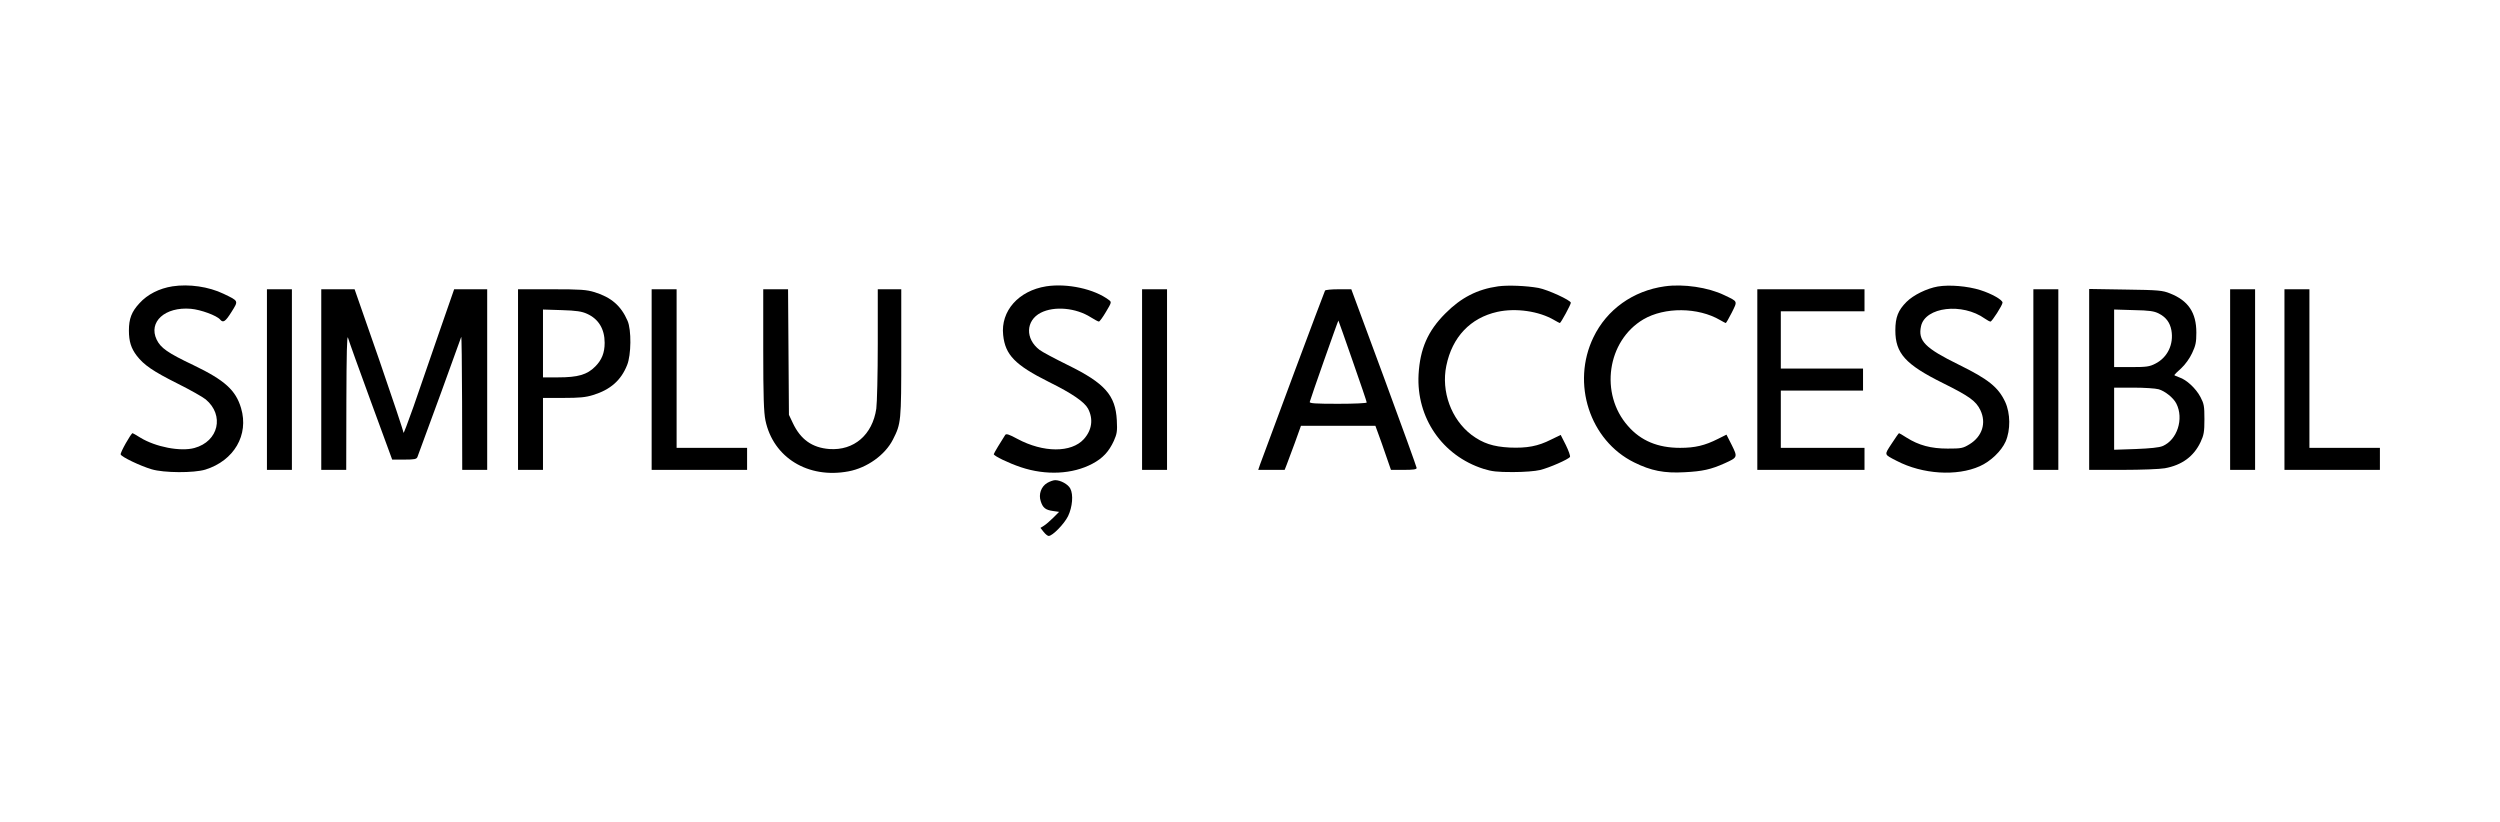 <?xml version="1.0" encoding="UTF-8" standalone="yes"?>
<svg version="1.0" xmlns="http://www.w3.org/2000/svg" width="17.716in" height="5.827in" viewBox="0 0 1701 560" preserveAspectRatio="xMidYMid meet">
  <g transform="translate(0,560) scale(0.1,-0.1)" fill="#000000" stroke="none">
    <path d="M1167 3650 c-90 -14 -171 -55 -225 -115 -54 -58 -72 -106 -72 -186 0
-74 15 -121 53 -171 49 -64 112 -107 280 -191 84 -42 169 -90 190 -107 129
-108 88 -286 -77 -331 -95 -26 -265 7 -369 71 -27 17 -50 30 -52 30 -10 0 -86
-134 -81 -145 6 -17 133 -78 211 -101 83 -25 288 -26 366 -2 195 61 297 236
243 418 -36 123 -112 191 -324 293 -177 84 -223 117 -251 174 -58 121 57 225
233 210 68 -6 176 -46 199 -73 21 -25 36 -15 78 52 48 77 50 73 -54 123 -102
49 -235 68 -348 51z"/>
    <path d="M7117 3650 c-188 -30 -311 -168 -293 -332 14 -135 81 -204 311 -319
158 -78 242 -136 267 -182 37 -71 27 -146 -29 -208 -85 -93 -275 -93 -452 2
-57 31 -76 37 -83 27 -27 -41 -78 -126 -78 -131 0 -12 101 -61 185 -89 170
-57 352 -48 487 24 70 37 112 82 146 156 21 48 24 64 20 140 -9 170 -81 252
-334 376 -87 43 -174 89 -192 103 -99 75 -95 200 8 253 92 47 239 34 341 -31
25 -16 50 -29 55 -29 5 0 27 30 48 66 39 65 39 67 20 81 -99 75 -283 115 -427
93z"/>
    <path d="M10195 3650 c-142 -20 -253 -77 -360 -185 -119 -119 -172 -240 -182
-415 -16 -295 162 -554 442 -643 57 -18 93 -22 200 -22 77 0 152 6 185 14 63
15 194 73 204 89 4 6 -9 42 -28 81 l-35 69 -66 -32 c-89 -45 -163 -59 -282
-54 -113 6 -182 29 -259 86 -139 106 -208 296 -172 471 40 196 164 326 347
367 126 28 285 5 388 -56 19 -11 36 -20 38 -20 7 0 75 126 75 138 0 17 -157
89 -220 101 -83 15 -208 20 -275 11z"/>
    <path d="M11330 3650 c-216 -30 -395 -158 -486 -347 -152 -314 -25 -703 277
-852 115 -57 205 -75 344 -67 121 6 180 19 273 61 88 40 89 41 48 124 l-36 71
-58 -29 c-89 -45 -156 -61 -258 -61 -151 0 -267 48 -355 149 -194 219 -142
580 105 726 145 85 373 83 523 -5 19 -11 36 -20 38 -20 3 0 21 32 41 71 40 81
43 74 -51 119 -109 53 -279 78 -405 60z"/>
    <path d="M13190 3649 c-75 -13 -167 -58 -214 -105 -57 -57 -76 -105 -76 -194
0 -156 68 -232 324 -359 181 -90 225 -122 255 -184 42 -87 13 -179 -73 -232
-46 -28 -56 -30 -150 -30 -113 0 -196 22 -280 75 -26 17 -49 30 -51 30 -2 0
-25 -32 -50 -71 -52 -80 -54 -72 35 -118 175 -91 409 -106 565 -36 73 32 147
103 176 168 34 78 33 192 -3 270 -47 100 -114 154 -315 253 -232 114 -280 163
-258 263 29 131 281 161 435 51 16 -11 32 -20 38 -20 10 0 82 112 82 129 0 19
-74 61 -150 85 -88 28 -212 38 -290 25z"/>
    <path d="M1810 3015 l0 -615 85 0 85 0 0 615 0 615 -85 0 -85 0 0 -615z"/>
    <path d="M2180 3015 l0 -615 85 0 85 0 1 468 c1 321 4 456 11 432 5 -19 75
-214 155 -432 l146 -398 83 0 c69 0 83 3 89 18 36 94 294 802 298 817 3 11 5
-188 6 -442 l1 -463 85 0 85 0 0 615 0 615 -112 0 -113 0 -105 -302 c-58 -166
-135 -390 -172 -498 -38 -107 -68 -187 -68 -177 0 10 -75 234 -166 498 l-167
479 -113 0 -114 0 0 -615z"/>
    <path d="M3520 3015 l0 -615 85 0 85 0 0 245 0 245 139 0 c110 0 152 4 203 20
117 36 190 100 231 204 28 68 30 240 3 301 -44 102 -111 160 -224 195 -56 17
-93 20 -293 20 l-229 0 0 -615z m470 448 c78 -35 120 -103 120 -198 0 -68 -20
-117 -64 -161 -55 -56 -118 -74 -253 -74 l-103 0 0 231 0 231 128 -4 c100 -3
137 -9 172 -25z"/>
    <path d="M4430 3015 l0 -615 325 0 325 0 0 75 0 75 -240 0 -240 0 0 540 0 540
-85 0 -85 0 0 -615z"/>
    <path d="M5190 3218 c0 -320 4 -428 15 -481 53 -254 291 -399 566 -347 127 24
249 112 302 216 56 110 57 122 57 591 l0 433 -80 0 -80 0 0 -372 c0 -205 -5
-404 -10 -441 -26 -178 -152 -287 -320 -275 -117 9 -196 65 -249 178 l-26 55
-3 428 -3 427 -84 0 -85 0 0 -412z"/>
    <path d="M7770 3015 l0 -615 85 0 85 0 0 615 0 615 -85 0 -85 0 0 -615z"/>
    <path d="M9016 3621 c-5 -7 -400 -1066 -442 -1183 l-13 -38 90 0 90 0 13 33
c7 17 32 85 56 150 l42 117 253 0 254 0 19 -52 c11 -29 35 -97 53 -150 l34
-98 88 0 c63 0 87 3 87 13 0 6 -100 283 -222 614 l-223 603 -87 0 c-48 0 -89
-4 -92 -9z m188 -479 c53 -151 96 -278 96 -283 0 -5 -84 -9 -196 -9 -156 0
-195 3 -192 13 6 25 193 556 195 554 1 -1 45 -125 97 -275z"/>
    <path d="M11960 3015 l0 -615 365 0 365 0 0 75 0 75 -285 0 -285 0 0 195 0
195 280 0 280 0 0 75 0 75 -280 0 -280 0 0 195 0 195 285 0 285 0 0 75 0 75
-365 0 -365 0 0 -615z"/>
    <path d="M13840 3015 l0 -615 85 0 85 0 0 615 0 615 -85 0 -85 0 0 -615z"/>
    <path d="M14220 3016 l0 -616 228 0 c126 0 255 5 287 11 117 21 198 81 244
179 22 47 26 69 26 155 0 90 -3 105 -27 151 -31 59 -95 118 -144 134 -19 7
-34 13 -34 16 0 2 21 23 47 46 27 25 58 68 74 103 24 51 29 73 29 140 0 136
-55 218 -180 267 -50 20 -76 23 -302 26 l-248 4 0 -616z m474 449 c49 -25 76
-61 86 -114 17 -95 -26 -186 -110 -228 -39 -20 -60 -23 -162 -23 l-118 0 0
196 0 196 133 -4 c108 -2 139 -7 171 -23z m-1 -516 c43 -12 102 -59 121 -98
52 -103 6 -247 -94 -289 -23 -10 -84 -16 -182 -20 l-148 -5 0 212 0 211 133 0
c72 0 149 -5 170 -11z"/>
    <path d="M15180 3015 l0 -615 85 0 85 0 0 615 0 615 -85 0 -85 0 0 -615z"/>
    <path d="M15550 3015 l0 -615 325 0 325 0 0 75 0 75 -240 0 -240 0 0 540 0
540 -85 0 -85 0 0 -615z"/>
    <path d="M7124 2311 c-42 -25 -60 -78 -44 -125 14 -44 32 -59 83 -66 l42 -6
-40 -40 c-22 -22 -50 -46 -63 -54 l-24 -15 22 -28 c12 -15 27 -27 34 -27 26 0
106 82 132 135 30 63 37 147 15 188 -15 29 -66 57 -103 57 -12 0 -37 -9 -54
-19z"/>
  </g>
</svg>
